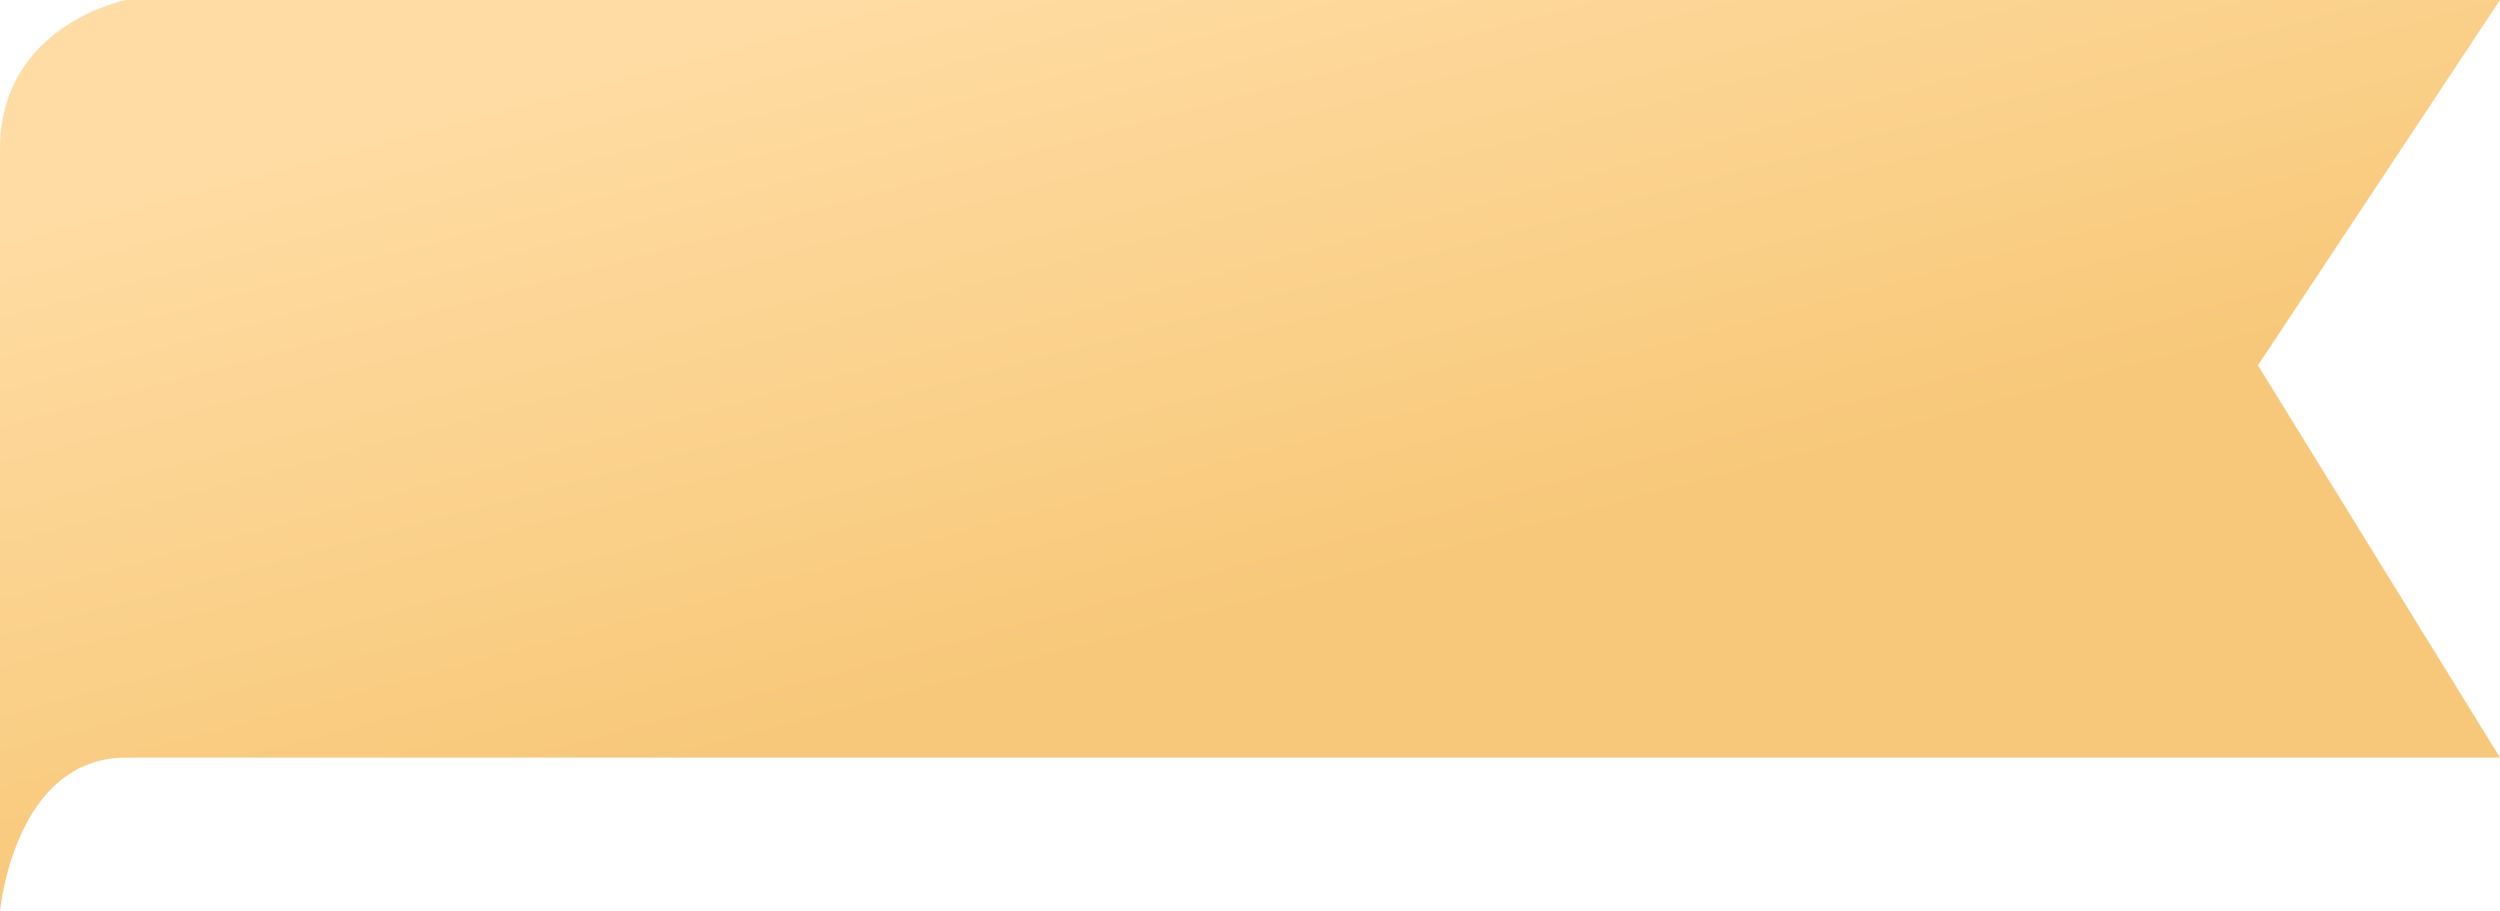<?xml version="1.0" encoding="UTF-8"?> <svg xmlns="http://www.w3.org/2000/svg" width="900" height="328" viewBox="0 0 900 328" fill="none"> <path d="M45.378 0C45.378 0 0 8.884 0 53.724V328C0 328 5.039 272.746 45.378 272.746H900L812.849 131.513L900 0H45.378Z" fill="url(#paint0_linear_65_294)"></path> <defs> <linearGradient id="paint0_linear_65_294" x1="448.657" y1="328" x2="357.604" y2="-13.328" gradientUnits="userSpaceOnUse"> <stop offset="0.288" stop-color="#F7C879"></stop> <stop offset="1" stop-color="#FFDCA3"></stop> </linearGradient> </defs> </svg> 